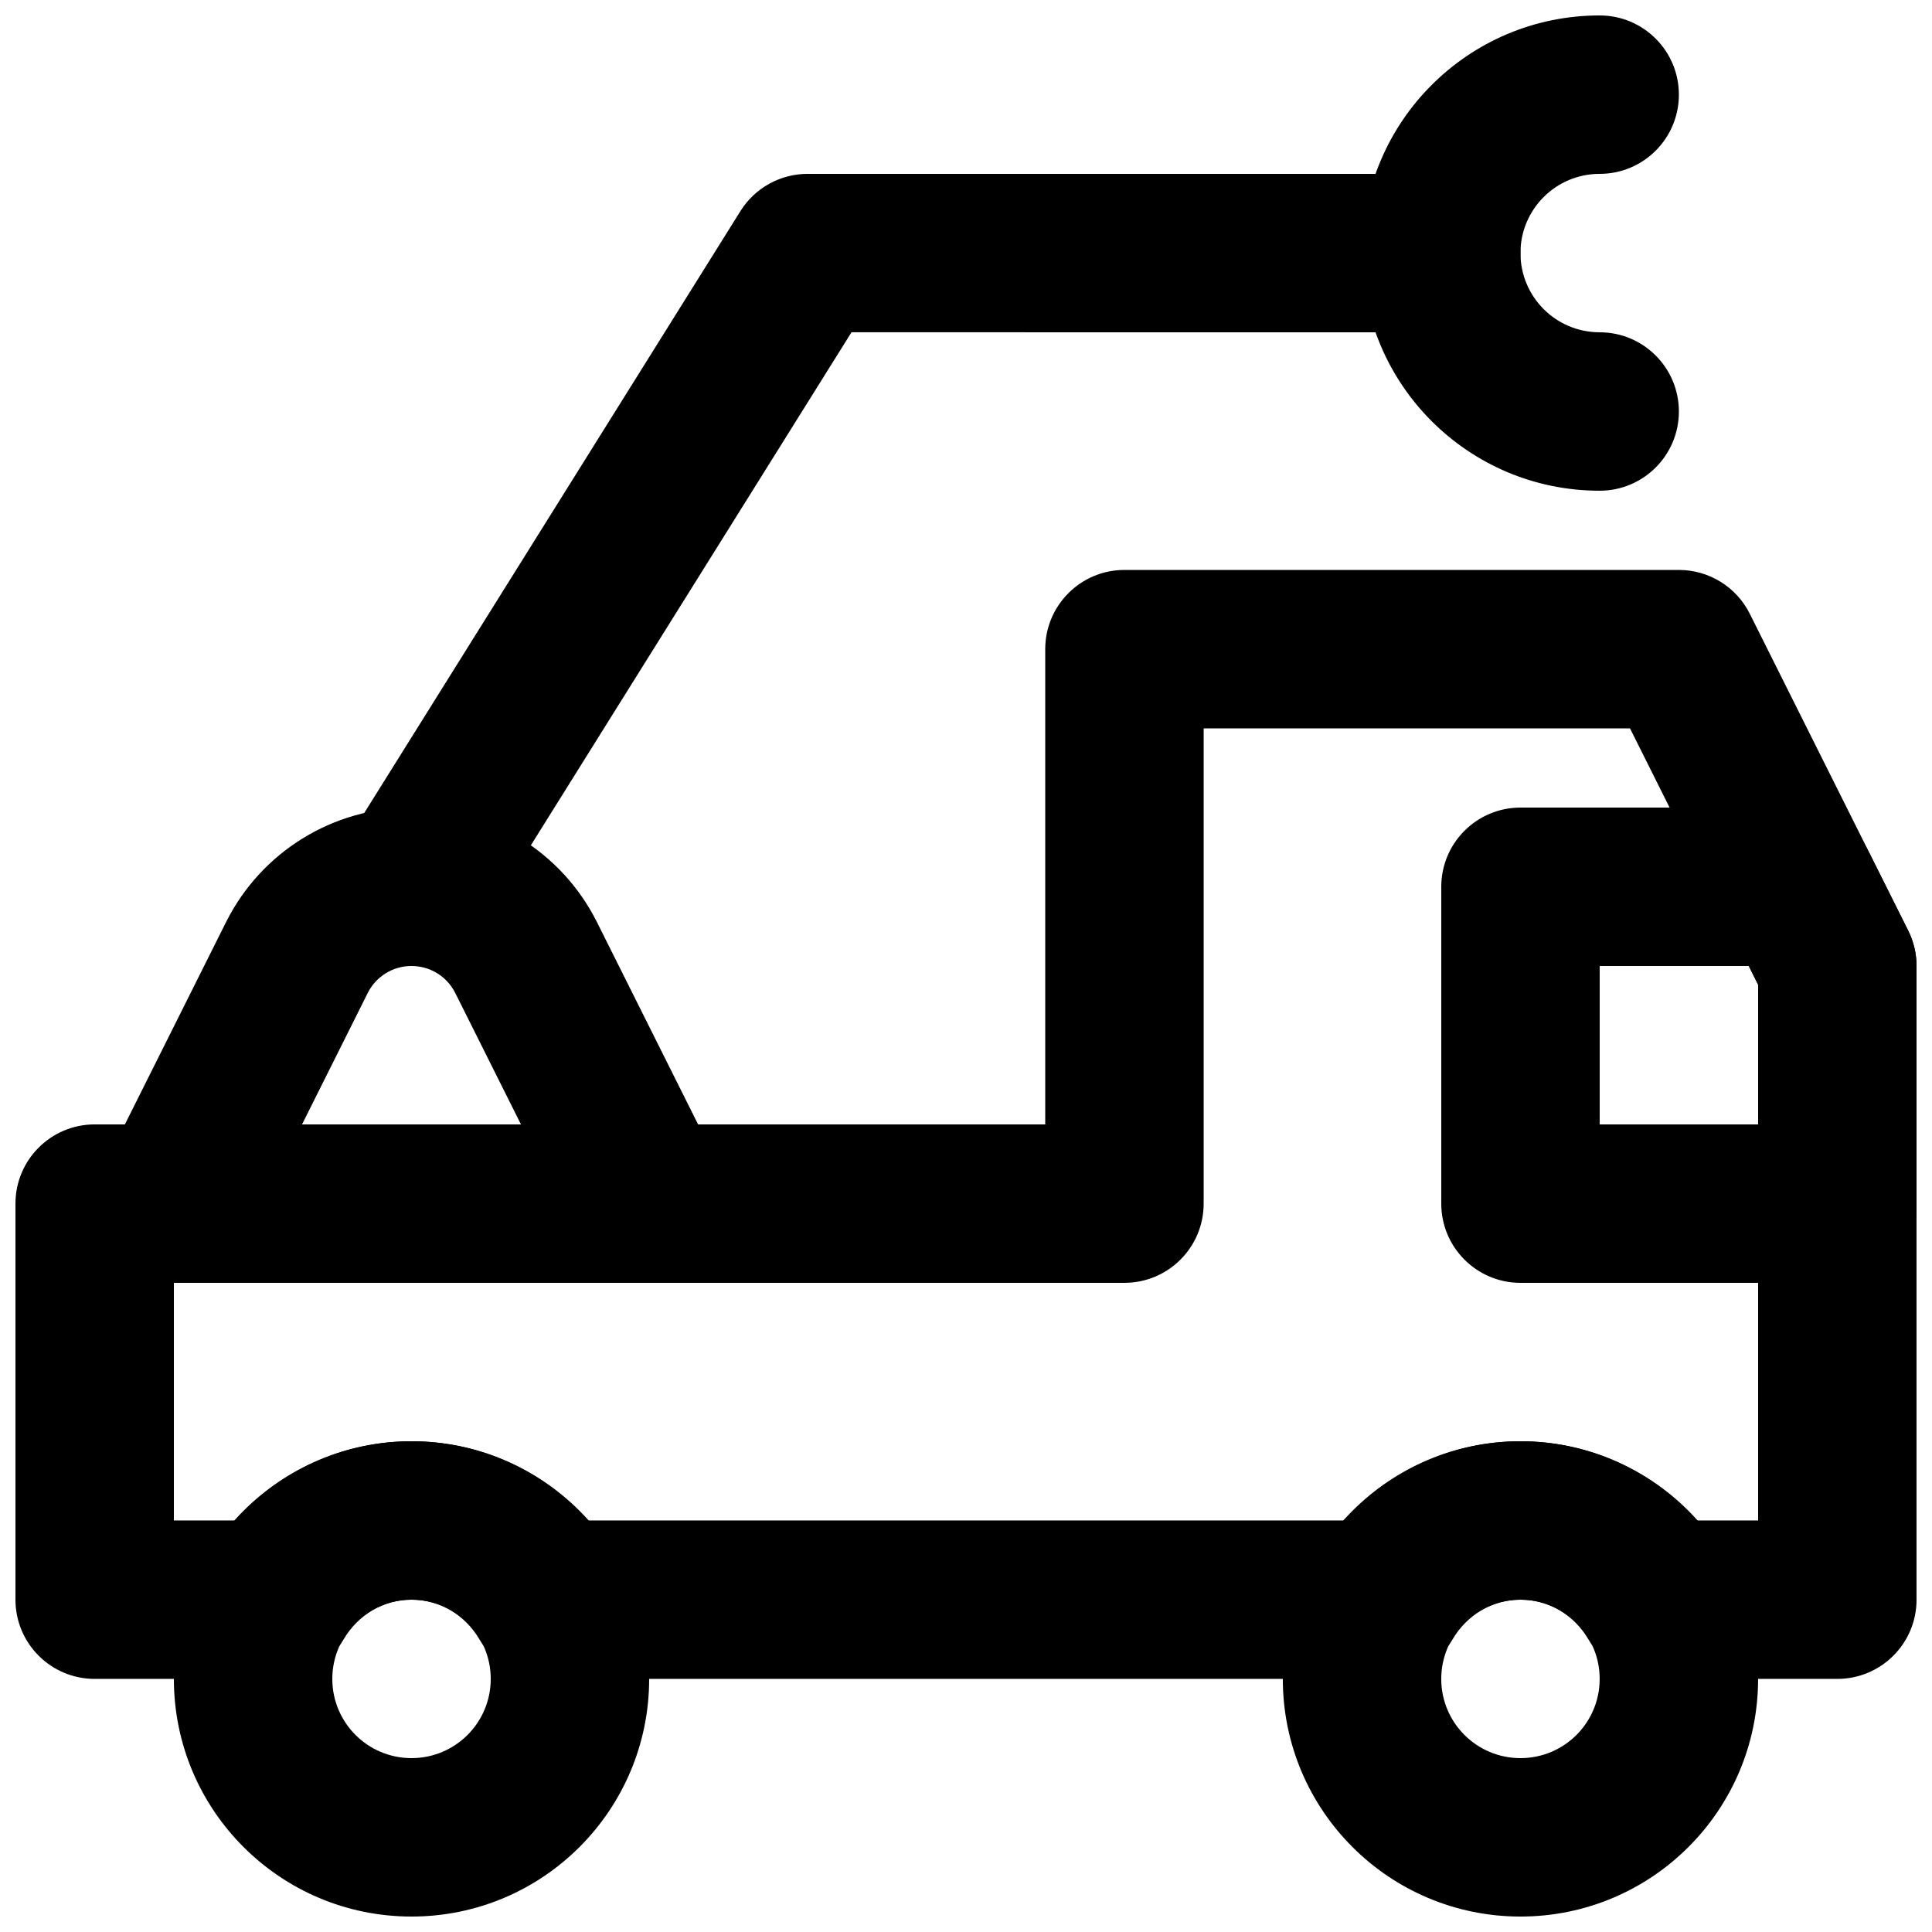 <?xml version="1.0" encoding="UTF-8"?>
<!-- Uploaded to: SVG Repo, www.svgrepo.com, Generator: SVG Repo Mixer Tools -->
<svg width="800px" height="800px" version="1.1" viewBox="144 144 512 512" xmlns="http://www.w3.org/2000/svg">
 <defs>
  <clipPath id="e">
   <path d="m504 148.09h85v126.91h-85z"/>
  </clipPath>
  <clipPath id="d">
   <path d="m190 525h127v126.9h-127z"/>
  </clipPath>
  <clipPath id="c">
   <path d="m483 525h127v126.9h-127z"/>
  </clipPath>
  <clipPath id="b">
   <path d="m148.09 295h503.81v294h-503.81z"/>
  </clipPath>
  <clipPath id="a">
   <path d="m525 358h126.9v126h-126.9z"/>
  </clipPath>
 </defs>
 <g clip-path="url(#e)">
  <path d="m567.93 232.06c-11.602 0-20.992-9.391-20.992-20.992 0-11.602 9.391-20.992 20.992-20.992 11.594 0 20.992-9.398 20.992-20.992s-9.398-20.992-20.992-20.992c-34.789 0-62.977 28.188-62.977 62.977 0 34.789 28.188 62.977 62.977 62.977 11.594 0 20.992-9.398 20.992-20.992s-9.398-20.992-20.992-20.992z" fill-rule="evenodd"/>
 </g>
 <g clip-path="url(#d)">
  <path d="m274.05 588.93c0 11.605-9.391 20.992-20.992 20.992-11.602 0-20.992-9.387-20.992-20.992 0-11.602 9.391-20.992 20.992-20.992 11.602 0 20.992 9.391 20.992 20.992zm41.984 0c0-34.789-28.188-62.977-62.977-62.977-34.789 0-62.977 28.188-62.977 62.977 0 34.793 28.188 62.977 62.977 62.977 34.789 0 62.977-28.184 62.977-62.977z" fill-rule="evenodd"/>
 </g>
 <g clip-path="url(#c)">
  <path d="m567.93 588.93c0 11.605-9.387 20.992-20.992 20.992-11.602 0-20.992-9.387-20.992-20.992 0-11.602 9.391-20.992 20.992-20.992 11.605 0 20.992 9.391 20.992 20.992zm41.984 0c0-34.789-28.184-62.977-62.977-62.977-34.789 0-62.977 28.188-62.977 62.977 0 34.793 28.188 62.977 62.977 62.977 34.793 0 62.977-28.184 62.977-62.977z" fill-rule="evenodd"/>
 </g>
 <g clip-path="url(#b)">
  <path d="m169.09 441.98c-11.594 0-20.992 9.398-20.992 20.992v104.96c0 11.594 9.398 20.992 20.992 20.992h47.797c7.469 0 14.375-3.965 18.137-10.414 3.82-6.551 10.582-10.578 18.035-10.578 7.453 0 14.215 4.027 18.035 10.578 3.762 6.449 10.668 10.414 18.133 10.414h221.55c7.469 0 14.371-3.965 18.133-10.414 3.82-6.551 10.586-10.578 18.035-10.578 7.453 0 14.219 4.027 18.039 10.578 3.762 6.449 10.664 10.414 18.133 10.414h47.797c11.594 0 20.992-9.398 20.992-20.992v-167.93c0-3.262-0.758-6.473-2.215-9.391l-41.984-83.969c-3.555-7.109-10.824-11.602-18.777-11.602h-146.94c-11.594 0-20.992 9.398-20.992 20.992v125.95zm440.83-37.031v141.99h-16.242c-11.711-13.109-28.512-20.992-46.734-20.992-18.219 0-35.02 7.883-46.734 20.992h-200.42c-11.715-13.109-28.512-20.992-46.734-20.992-18.223 0-35.02 7.883-46.734 20.992h-16.242v-62.977h251.91c11.594 0 20.992-9.398 20.992-20.988v-125.95h112.98z" fill-rule="evenodd"/>
 </g>
 <g clip-path="url(#a)">
  <path d="m525.95 379.01v83.969c0 11.59 9.398 20.988 20.992 20.988h83.969c11.594 0 20.992-9.398 20.992-20.988v-62.977c0-3.262-0.758-6.473-2.215-9.391l-10.496-20.992c-3.555-7.109-10.824-11.602-18.777-11.602h-73.473c-11.594 0-20.992 9.398-20.992 20.992zm81.492 20.992 2.477 4.953v37.031h-41.984v-41.984z" fill-rule="evenodd"/>
 </g>
 <path d="m224.04 441.98 17.41-34.824c2.195-4.391 6.684-7.16 11.602-7.16 4.918 0 9.402 2.769 11.598 7.16l17.41 34.824zm91.988 41.98c15.605 0 25.754-16.422 18.773-30.379l-32.598-65.199c-9.309-18.617-28.336-30.371-49.152-30.371-20.82 0-39.844 11.754-49.152 30.371l-32.602 65.199c-6.977 13.957 3.172 30.379 18.777 30.379z" fill-rule="evenodd"/>
 <path d="m525.95 232.06c11.594 0 20.992-9.398 20.992-20.992s-9.398-20.992-20.992-20.992h-167.93c-7.238 0-13.965 3.727-17.801 9.867l-104.96 167.93c-6.144 9.832-3.156 22.785 6.676 28.93 9.828 6.144 22.781 3.156 28.926-6.676l98.793-158.07z" fill-rule="evenodd"/>
</svg>